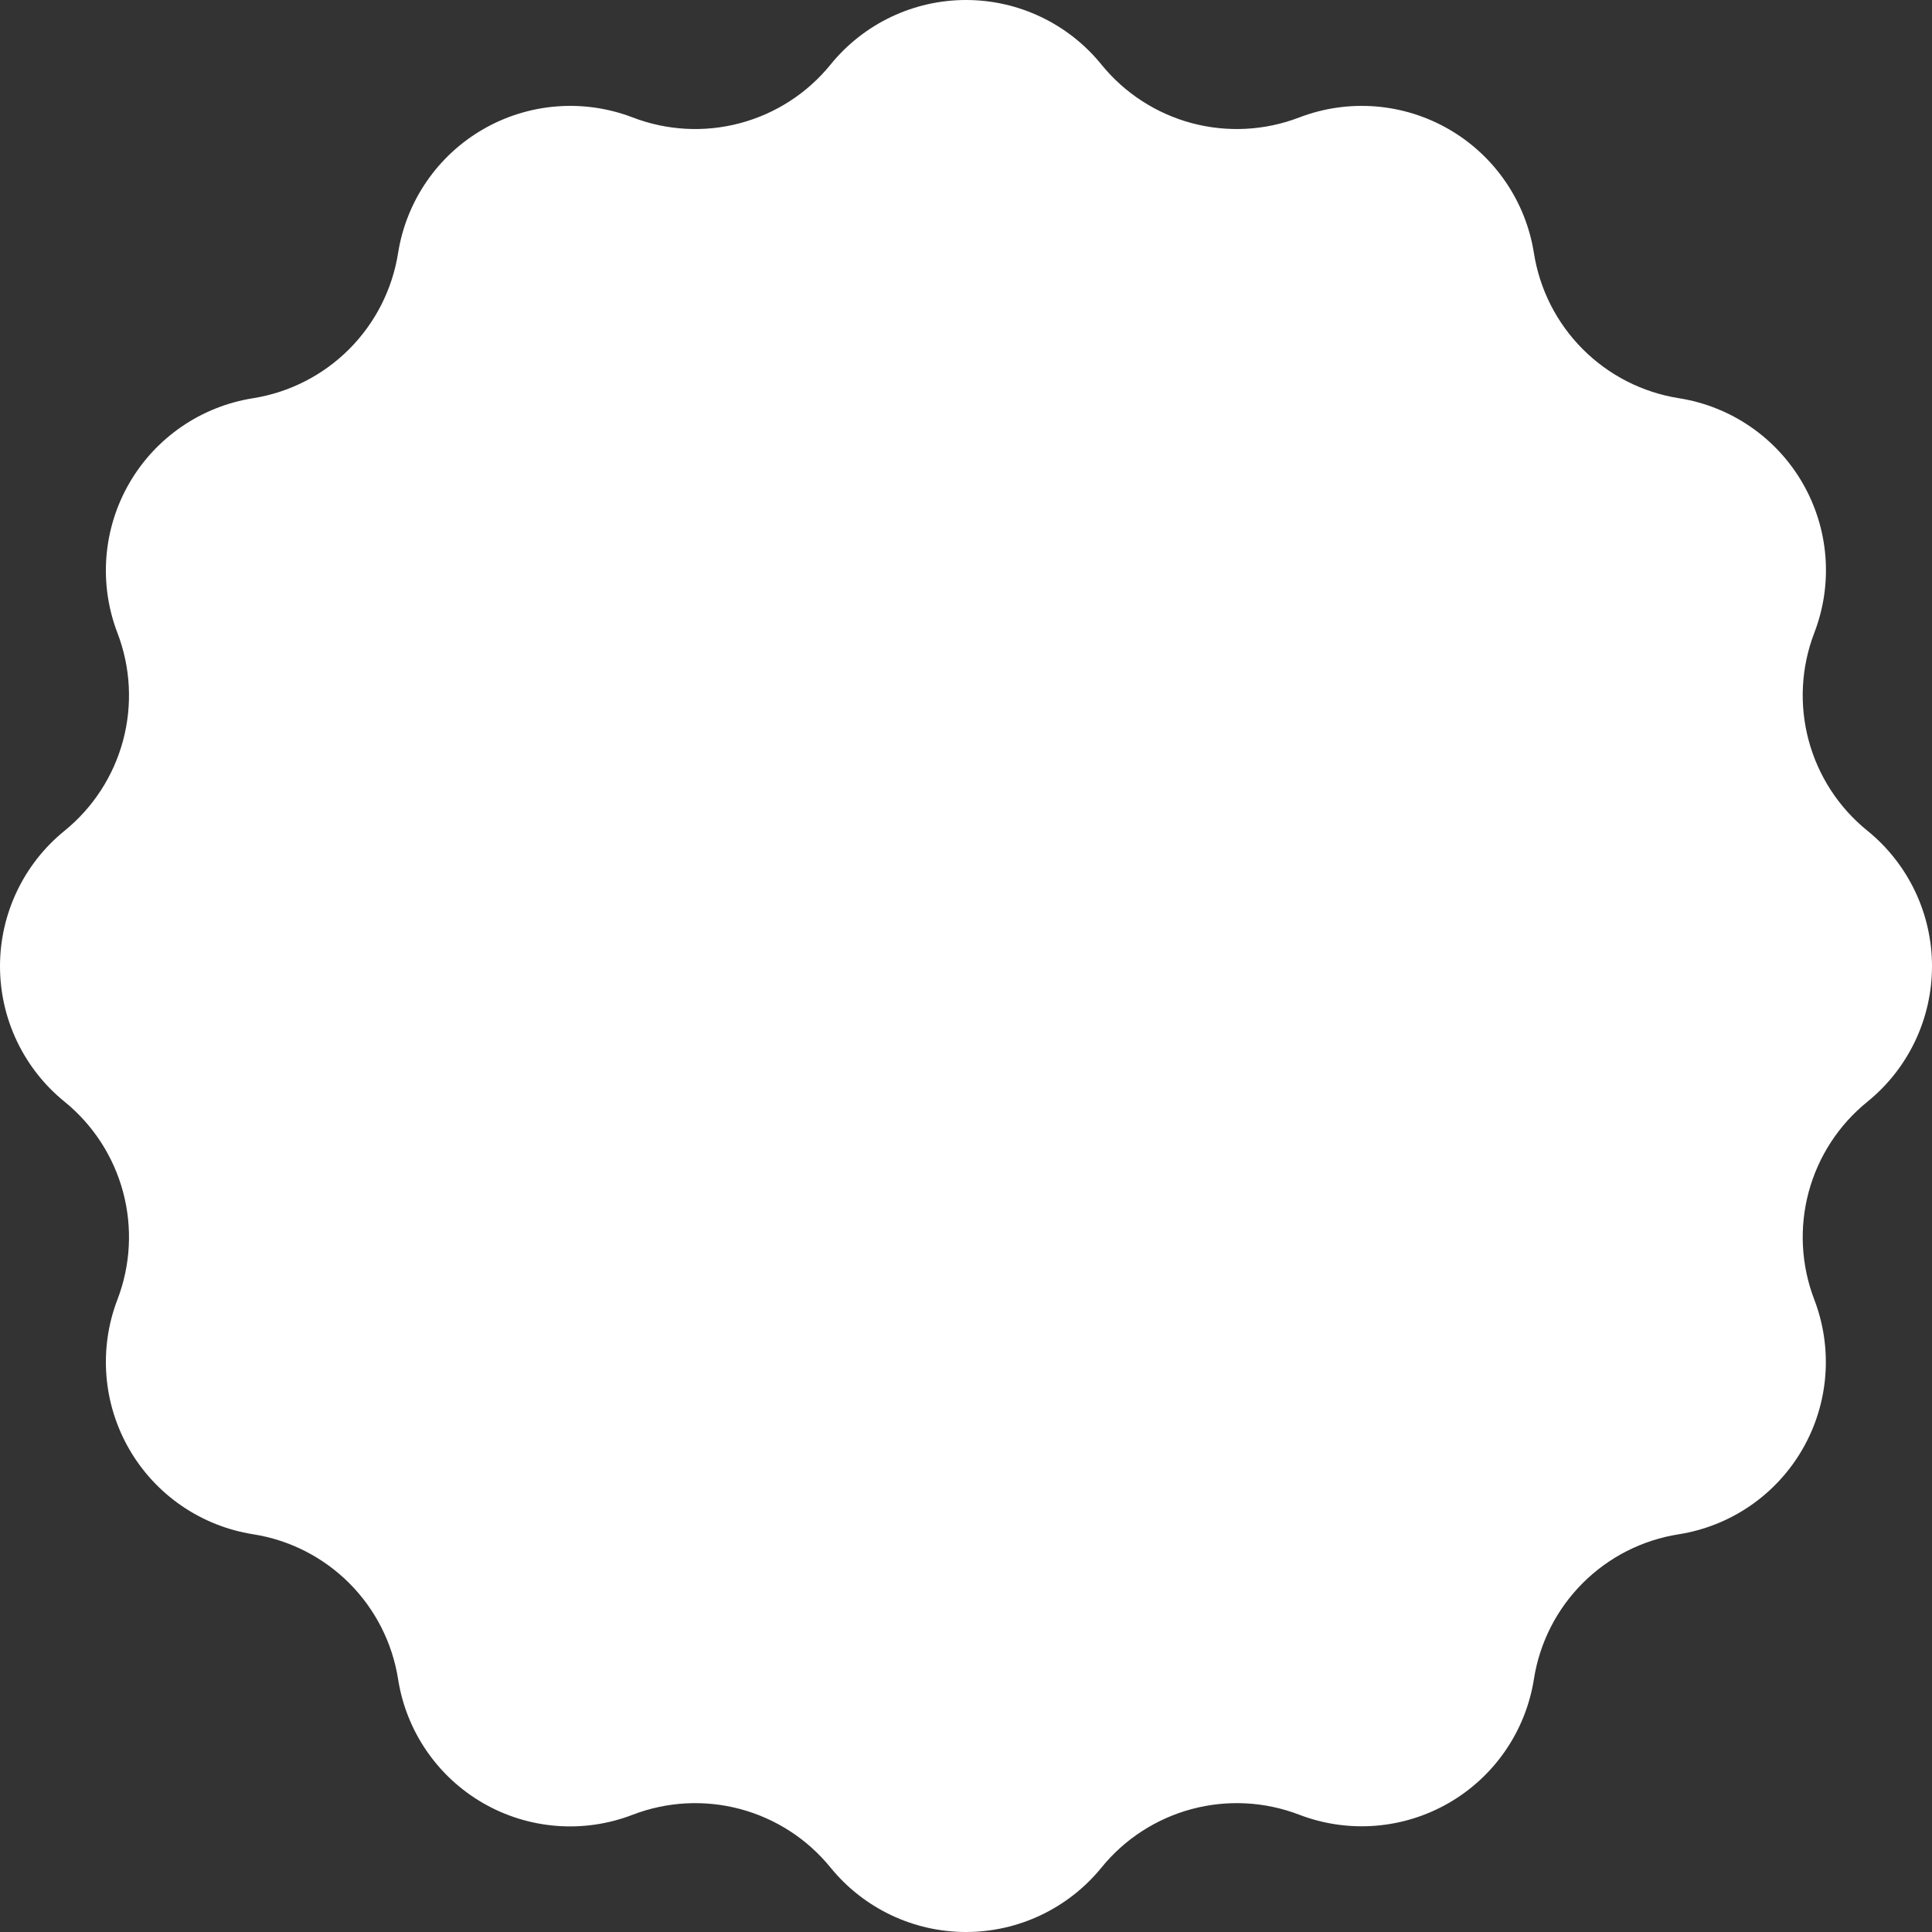 <svg width="676" height="676" viewBox="0 0 676 676" fill="none" xmlns="http://www.w3.org/2000/svg">
<rect x="0" y="0" width="676" height="676" fill="#333333" stroke="none"/>
<path d="M653.411 385.484C643.391 393.574 636.193 404.633 632.85 417.072C629.508 429.511 630.194 442.689 634.809 454.714V454.714C638.063 463.198 639.381 472.302 638.668 481.361C637.955 490.42 635.228 499.205 630.687 507.075C626.145 514.945 619.904 521.701 612.418 526.85C604.932 531.998 596.392 535.41 587.419 536.835V536.835C574.681 538.819 562.903 544.803 553.787 553.921C544.67 563.039 538.688 574.82 536.704 587.562C535.279 596.537 531.869 605.08 526.721 612.567C521.574 620.055 514.819 626.298 506.951 630.84C499.083 635.383 490.3 638.111 481.244 638.824C472.187 639.537 463.085 638.218 454.603 634.963V634.963C442.59 630.352 429.426 629.658 416.995 632.981C404.563 636.305 393.501 643.475 385.39 653.467V653.467C379.66 660.507 372.433 666.182 364.236 670.08C356.039 673.978 347.077 676 338 676C328.924 676 319.961 673.978 311.764 670.08C303.567 666.182 296.341 660.507 290.611 653.467V653.467C282.499 643.475 271.437 636.305 259.005 632.981C246.574 629.658 233.41 630.352 221.397 634.963V634.963C212.916 638.239 203.81 639.573 194.746 638.869C185.683 638.164 176.892 635.439 169.018 630.893C161.145 626.348 154.389 620.097 149.246 612.598C144.103 605.1 140.703 596.546 139.296 587.562C137.297 574.827 131.31 563.054 122.196 553.939C113.083 544.823 101.314 538.835 88.581 536.835V536.835C79.6 535.423 71.047 532.022 63.549 526.879C56.051 521.736 49.797 514.981 45.244 507.11C40.692 499.238 37.956 490.448 37.237 481.383C36.518 472.317 37.833 463.205 41.088 454.714V454.714C45.698 442.698 46.391 429.531 43.069 417.097C39.746 404.662 32.578 393.597 22.589 385.484V385.484C15.533 379.763 9.844 372.539 5.936 364.338C2.028 356.137 0 347.167 0 338.082C0 328.998 2.028 320.028 5.936 311.827C9.844 303.626 15.533 296.402 22.589 290.681V290.681C32.578 282.568 39.746 271.503 43.069 259.068C46.391 246.634 45.698 233.467 41.088 221.451V221.451C37.833 212.959 36.518 203.848 37.237 194.782C37.956 185.717 40.692 176.927 45.244 169.055C49.797 161.184 56.051 154.429 63.549 149.286C71.047 144.143 79.6 140.742 88.581 139.33V139.33C101.316 137.294 113.079 131.28 122.189 122.15C131.298 113.02 137.286 101.241 139.296 88.499V88.499C140.721 79.524 144.131 70.981 149.279 63.494C154.426 56.006 161.181 49.764 169.049 45.221C176.917 40.678 185.7 37.95 194.756 37.237C203.813 36.524 212.915 37.843 221.397 41.098V41.098C233.41 45.709 246.574 46.403 259.005 43.08C271.437 39.756 282.499 32.586 290.611 22.595V22.595C296.33 15.537 303.552 9.847 311.751 5.938C319.95 2.029 328.918 0 338 0C347.083 0 356.05 2.029 364.249 5.938C372.448 9.847 379.671 15.537 385.39 22.595V22.595C393.501 32.586 404.563 39.756 416.995 43.08C429.426 46.403 442.59 45.709 454.603 41.098V41.098C463.085 37.843 472.187 36.524 481.244 37.237C490.3 37.95 499.083 40.678 506.951 45.221C514.819 49.764 521.574 56.006 526.721 63.494C531.869 70.981 535.279 79.524 536.704 88.499V88.499C538.698 101.247 544.681 113.034 553.794 122.167C562.906 131.301 574.679 137.309 587.419 139.33V139.33C596.401 140.737 604.953 144.138 612.449 149.282C619.945 154.426 626.195 161.184 630.74 169.059C635.284 176.935 638.009 185.728 638.713 194.794C639.417 203.86 638.083 212.968 634.809 221.451V221.451C630.194 233.475 629.508 246.654 632.85 259.093C636.193 271.532 643.391 282.591 653.411 290.681V290.681C660.467 296.402 666.156 303.626 670.064 311.827C673.972 320.028 676 328.998 676 338.082C676 347.167 673.972 356.137 670.064 364.338C666.156 372.539 660.467 379.763 653.411 385.484V385.484Z" fill="white"/>
</svg>
